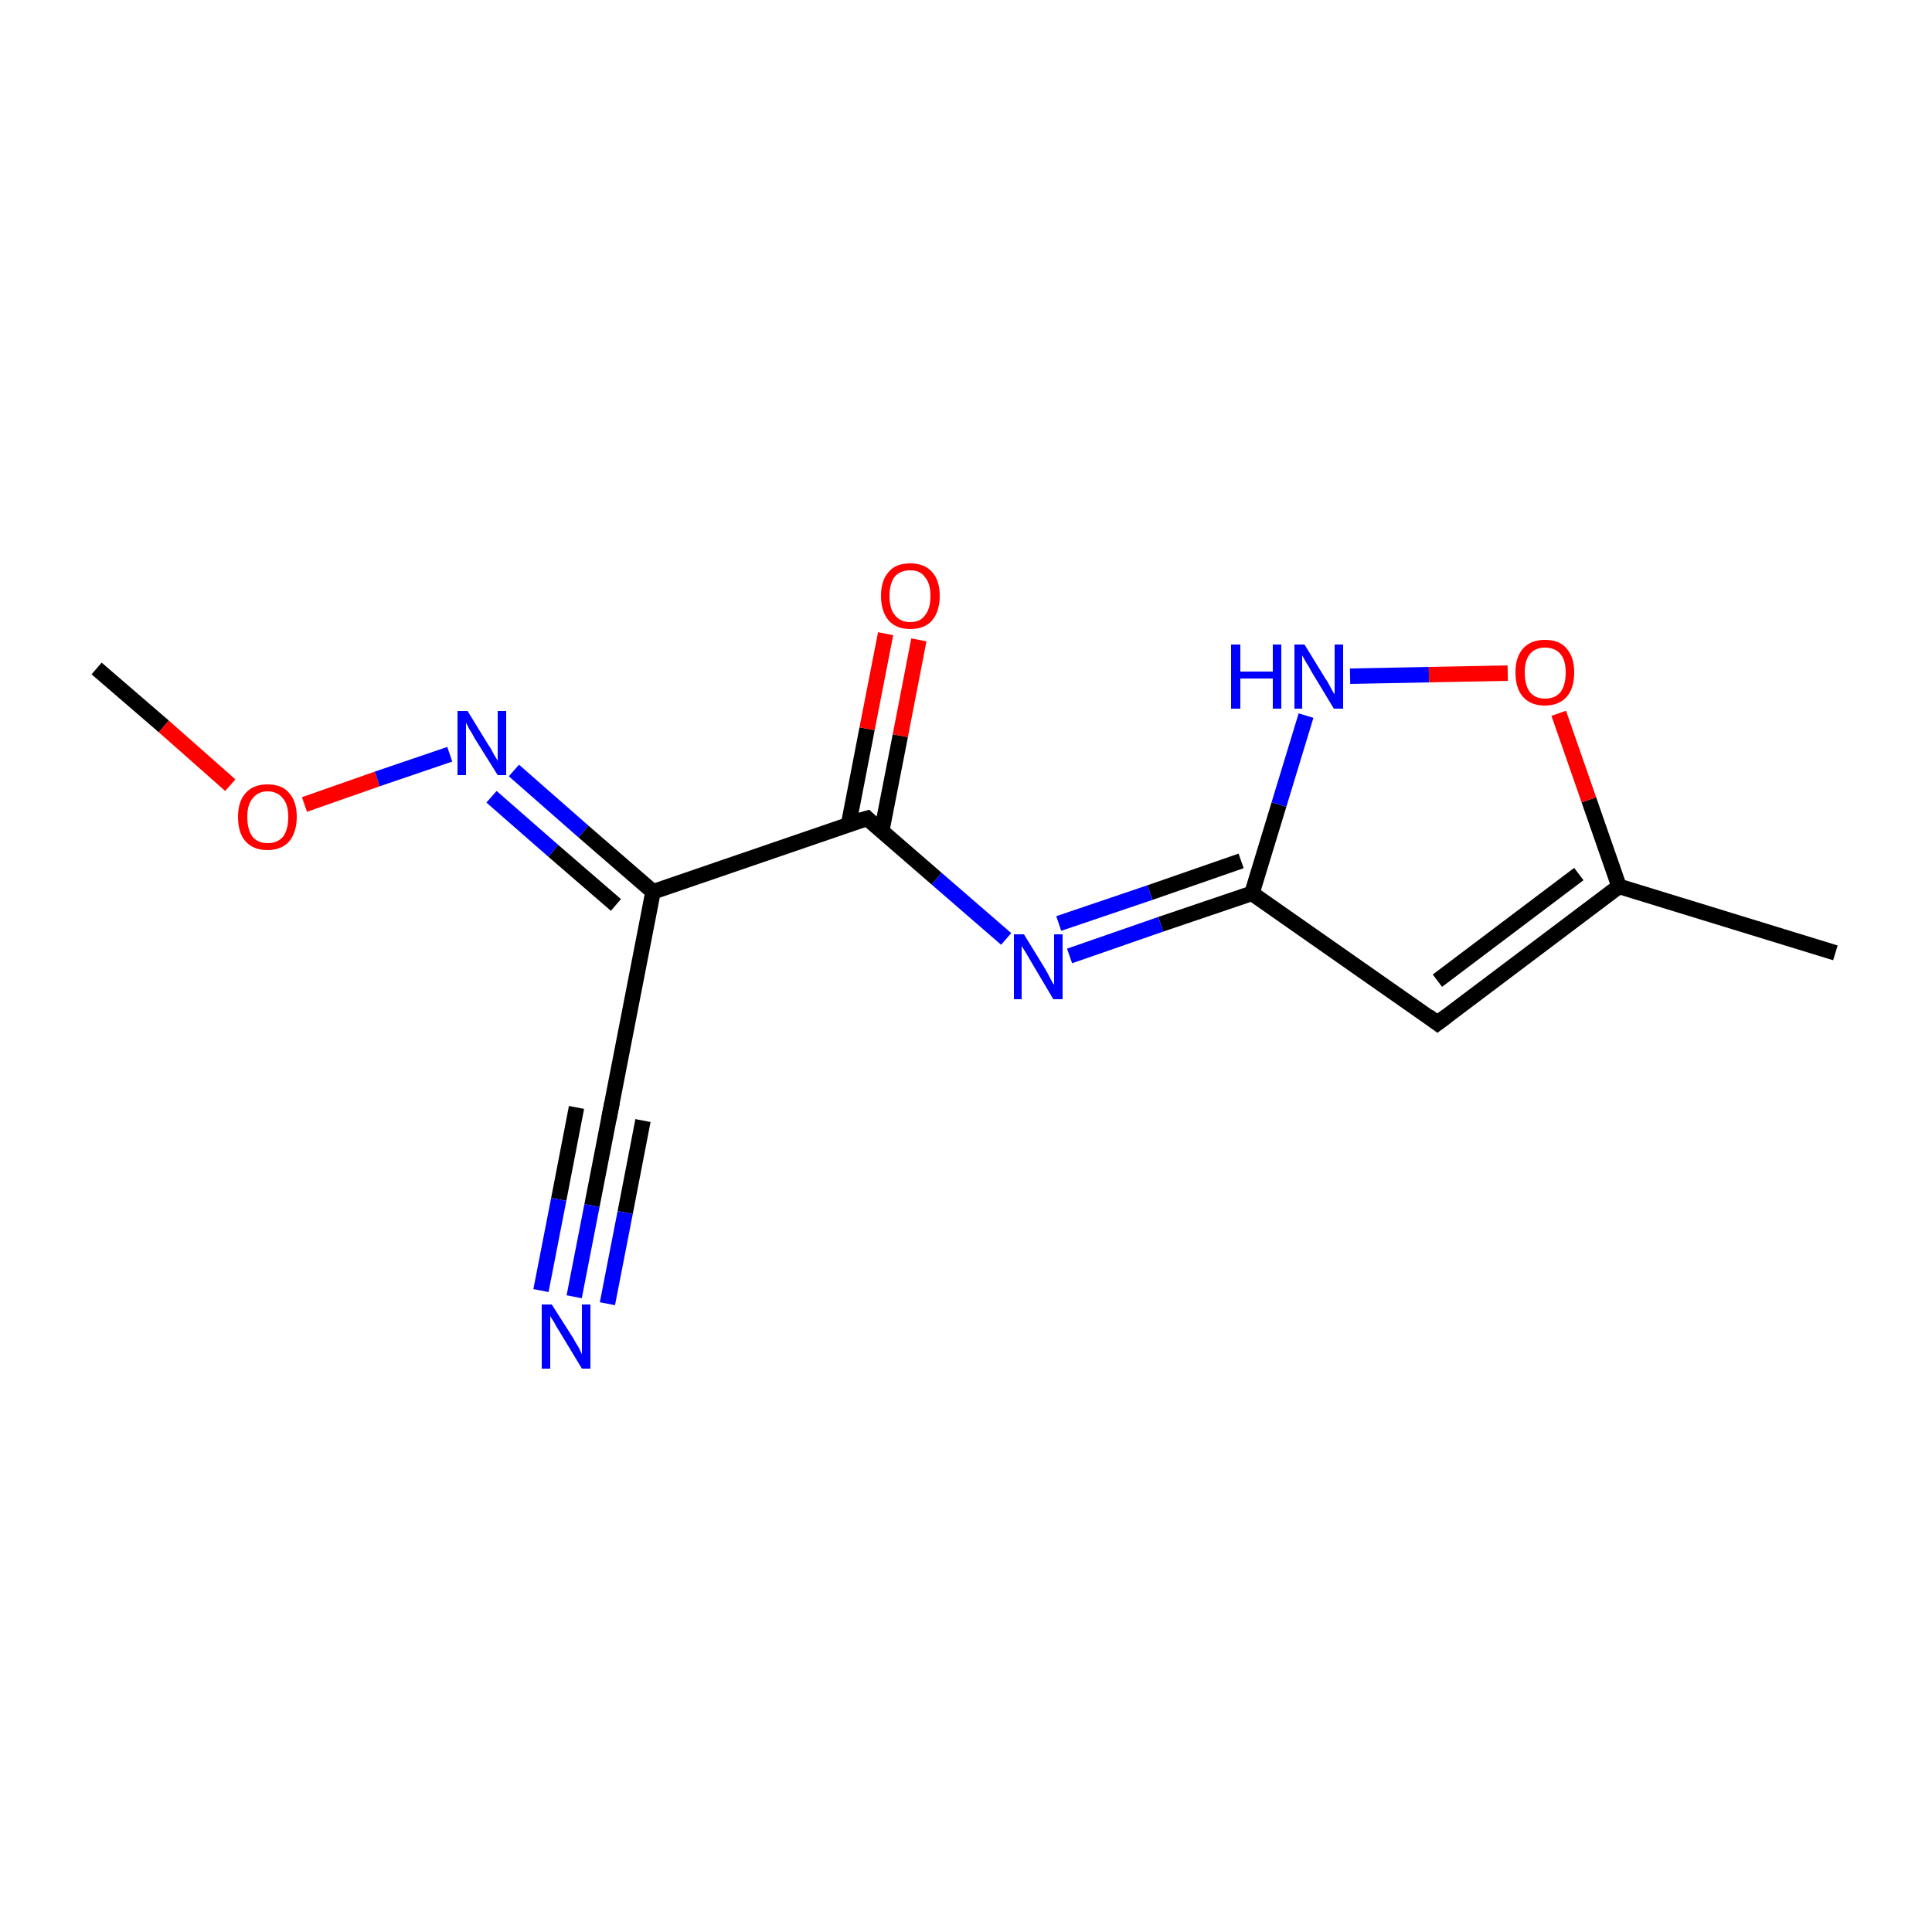 <?xml version='1.0' encoding='iso-8859-1'?>
<svg version='1.1' baseProfile='full'
              xmlns='http://www.w3.org/2000/svg'
                      xmlns:rdkit='http://www.rdkit.org/xml'
                      xmlns:xlink='http://www.w3.org/1999/xlink'
                  xml:space='preserve'
width='250px' height='250px' viewBox='0 0 250 250'>
<!-- END OF HEADER -->
<rect style='opacity:1.0;fill:#FFFFFF;stroke:none' width='250.0' height='250.0' x='0.0' y='0.0'> </rect>
<path class='bond-0 atom-0 atom-4' d='M 237.5,123.3 L 209.5,114.7' style='fill:none;fill-rule:evenodd;stroke:#000000;stroke-width:2.0px;stroke-linecap:butt;stroke-linejoin:miter;stroke-opacity:1' />
<path class='bond-1 atom-1 atom-13' d='M 12.5,86.5 L 21.2,94.0' style='fill:none;fill-rule:evenodd;stroke:#000000;stroke-width:2.0px;stroke-linecap:butt;stroke-linejoin:miter;stroke-opacity:1' />
<path class='bond-1 atom-1 atom-13' d='M 21.2,94.0 L 29.8,101.6' style='fill:none;fill-rule:evenodd;stroke:#FF0000;stroke-width:2.0px;stroke-linecap:butt;stroke-linejoin:miter;stroke-opacity:1' />
<path class='bond-2 atom-2 atom-4' d='M 186.0,132.4 L 209.5,114.7' style='fill:none;fill-rule:evenodd;stroke:#000000;stroke-width:2.0px;stroke-linecap:butt;stroke-linejoin:miter;stroke-opacity:1' />
<path class='bond-2 atom-2 atom-4' d='M 186.0,126.9 L 204.3,113.1' style='fill:none;fill-rule:evenodd;stroke:#000000;stroke-width:2.0px;stroke-linecap:butt;stroke-linejoin:miter;stroke-opacity:1' />
<path class='bond-3 atom-2 atom-6' d='M 186.0,132.4 L 162.0,115.6' style='fill:none;fill-rule:evenodd;stroke:#000000;stroke-width:2.0px;stroke-linecap:butt;stroke-linejoin:miter;stroke-opacity:1' />
<path class='bond-4 atom-3 atom-5' d='M 78.9,144.2 L 84.5,115.4' style='fill:none;fill-rule:evenodd;stroke:#000000;stroke-width:2.0px;stroke-linecap:butt;stroke-linejoin:miter;stroke-opacity:1' />
<path class='bond-5 atom-3 atom-8' d='M 78.9,144.2 L 76.6,156.0' style='fill:none;fill-rule:evenodd;stroke:#000000;stroke-width:2.0px;stroke-linecap:butt;stroke-linejoin:miter;stroke-opacity:1' />
<path class='bond-5 atom-3 atom-8' d='M 76.6,156.0 L 74.3,167.8' style='fill:none;fill-rule:evenodd;stroke:#0000FF;stroke-width:2.0px;stroke-linecap:butt;stroke-linejoin:miter;stroke-opacity:1' />
<path class='bond-5 atom-3 atom-8' d='M 83.2,145.0 L 80.9,156.9' style='fill:none;fill-rule:evenodd;stroke:#000000;stroke-width:2.0px;stroke-linecap:butt;stroke-linejoin:miter;stroke-opacity:1' />
<path class='bond-5 atom-3 atom-8' d='M 80.9,156.9 L 78.6,168.7' style='fill:none;fill-rule:evenodd;stroke:#0000FF;stroke-width:2.0px;stroke-linecap:butt;stroke-linejoin:miter;stroke-opacity:1' />
<path class='bond-5 atom-3 atom-8' d='M 74.6,143.3 L 72.3,155.2' style='fill:none;fill-rule:evenodd;stroke:#000000;stroke-width:2.0px;stroke-linecap:butt;stroke-linejoin:miter;stroke-opacity:1' />
<path class='bond-5 atom-3 atom-8' d='M 72.3,155.2 L 70.0,167.0' style='fill:none;fill-rule:evenodd;stroke:#0000FF;stroke-width:2.0px;stroke-linecap:butt;stroke-linejoin:miter;stroke-opacity:1' />
<path class='bond-6 atom-4 atom-14' d='M 209.5,114.7 L 205.6,103.5' style='fill:none;fill-rule:evenodd;stroke:#000000;stroke-width:2.0px;stroke-linecap:butt;stroke-linejoin:miter;stroke-opacity:1' />
<path class='bond-6 atom-4 atom-14' d='M 205.6,103.5 L 201.7,92.3' style='fill:none;fill-rule:evenodd;stroke:#FF0000;stroke-width:2.0px;stroke-linecap:butt;stroke-linejoin:miter;stroke-opacity:1' />
<path class='bond-7 atom-5 atom-7' d='M 84.5,115.4 L 112.2,105.9' style='fill:none;fill-rule:evenodd;stroke:#000000;stroke-width:2.0px;stroke-linecap:butt;stroke-linejoin:miter;stroke-opacity:1' />
<path class='bond-8 atom-5 atom-10' d='M 84.5,115.4 L 75.5,107.6' style='fill:none;fill-rule:evenodd;stroke:#000000;stroke-width:2.0px;stroke-linecap:butt;stroke-linejoin:miter;stroke-opacity:1' />
<path class='bond-8 atom-5 atom-10' d='M 75.5,107.6 L 66.5,99.7' style='fill:none;fill-rule:evenodd;stroke:#0000FF;stroke-width:2.0px;stroke-linecap:butt;stroke-linejoin:miter;stroke-opacity:1' />
<path class='bond-8 atom-5 atom-10' d='M 79.7,117.1 L 71.6,110.1' style='fill:none;fill-rule:evenodd;stroke:#000000;stroke-width:2.0px;stroke-linecap:butt;stroke-linejoin:miter;stroke-opacity:1' />
<path class='bond-8 atom-5 atom-10' d='M 71.6,110.1 L 63.6,103.1' style='fill:none;fill-rule:evenodd;stroke:#0000FF;stroke-width:2.0px;stroke-linecap:butt;stroke-linejoin:miter;stroke-opacity:1' />
<path class='bond-9 atom-6 atom-9' d='M 162.0,115.6 L 150.2,119.6' style='fill:none;fill-rule:evenodd;stroke:#000000;stroke-width:2.0px;stroke-linecap:butt;stroke-linejoin:miter;stroke-opacity:1' />
<path class='bond-9 atom-6 atom-9' d='M 150.2,119.6 L 138.4,123.7' style='fill:none;fill-rule:evenodd;stroke:#0000FF;stroke-width:2.0px;stroke-linecap:butt;stroke-linejoin:miter;stroke-opacity:1' />
<path class='bond-9 atom-6 atom-9' d='M 160.6,111.4 L 148.8,115.5' style='fill:none;fill-rule:evenodd;stroke:#000000;stroke-width:2.0px;stroke-linecap:butt;stroke-linejoin:miter;stroke-opacity:1' />
<path class='bond-9 atom-6 atom-9' d='M 148.8,115.5 L 137.0,119.5' style='fill:none;fill-rule:evenodd;stroke:#0000FF;stroke-width:2.0px;stroke-linecap:butt;stroke-linejoin:miter;stroke-opacity:1' />
<path class='bond-10 atom-6 atom-11' d='M 162.0,115.6 L 165.5,104.1' style='fill:none;fill-rule:evenodd;stroke:#000000;stroke-width:2.0px;stroke-linecap:butt;stroke-linejoin:miter;stroke-opacity:1' />
<path class='bond-10 atom-6 atom-11' d='M 165.5,104.1 L 169.0,92.6' style='fill:none;fill-rule:evenodd;stroke:#0000FF;stroke-width:2.0px;stroke-linecap:butt;stroke-linejoin:miter;stroke-opacity:1' />
<path class='bond-11 atom-7 atom-9' d='M 112.2,105.9 L 121.2,113.7' style='fill:none;fill-rule:evenodd;stroke:#000000;stroke-width:2.0px;stroke-linecap:butt;stroke-linejoin:miter;stroke-opacity:1' />
<path class='bond-11 atom-7 atom-9' d='M 121.2,113.7 L 130.2,121.5' style='fill:none;fill-rule:evenodd;stroke:#0000FF;stroke-width:2.0px;stroke-linecap:butt;stroke-linejoin:miter;stroke-opacity:1' />
<path class='bond-12 atom-7 atom-12' d='M 114.1,107.5 L 116.5,95.2' style='fill:none;fill-rule:evenodd;stroke:#000000;stroke-width:2.0px;stroke-linecap:butt;stroke-linejoin:miter;stroke-opacity:1' />
<path class='bond-12 atom-7 atom-12' d='M 116.5,95.2 L 118.9,82.8' style='fill:none;fill-rule:evenodd;stroke:#FF0000;stroke-width:2.0px;stroke-linecap:butt;stroke-linejoin:miter;stroke-opacity:1' />
<path class='bond-12 atom-7 atom-12' d='M 109.8,106.7 L 112.2,94.3' style='fill:none;fill-rule:evenodd;stroke:#000000;stroke-width:2.0px;stroke-linecap:butt;stroke-linejoin:miter;stroke-opacity:1' />
<path class='bond-12 atom-7 atom-12' d='M 112.2,94.3 L 114.6,82.0' style='fill:none;fill-rule:evenodd;stroke:#FF0000;stroke-width:2.0px;stroke-linecap:butt;stroke-linejoin:miter;stroke-opacity:1' />
<path class='bond-13 atom-10 atom-13' d='M 58.2,97.6 L 48.8,100.8' style='fill:none;fill-rule:evenodd;stroke:#0000FF;stroke-width:2.0px;stroke-linecap:butt;stroke-linejoin:miter;stroke-opacity:1' />
<path class='bond-13 atom-10 atom-13' d='M 48.8,100.8 L 39.4,104.1' style='fill:none;fill-rule:evenodd;stroke:#FF0000;stroke-width:2.0px;stroke-linecap:butt;stroke-linejoin:miter;stroke-opacity:1' />
<path class='bond-14 atom-11 atom-14' d='M 174.7,87.5 L 184.9,87.3' style='fill:none;fill-rule:evenodd;stroke:#0000FF;stroke-width:2.0px;stroke-linecap:butt;stroke-linejoin:miter;stroke-opacity:1' />
<path class='bond-14 atom-11 atom-14' d='M 184.9,87.3 L 195.1,87.1' style='fill:none;fill-rule:evenodd;stroke:#FF0000;stroke-width:2.0px;stroke-linecap:butt;stroke-linejoin:miter;stroke-opacity:1' />
<path d='M 187.2,131.5 L 186.0,132.4 L 184.8,131.5' style='fill:none;stroke:#000000;stroke-width:2.0px;stroke-linecap:butt;stroke-linejoin:miter;stroke-opacity:1;' />
<path d='M 79.2,142.7 L 78.9,144.2 L 78.8,144.8' style='fill:none;stroke:#000000;stroke-width:2.0px;stroke-linecap:butt;stroke-linejoin:miter;stroke-opacity:1;' />
<path d='M 110.8,106.3 L 112.2,105.9 L 112.6,106.3' style='fill:none;stroke:#000000;stroke-width:2.0px;stroke-linecap:butt;stroke-linejoin:miter;stroke-opacity:1;' />
<path class='atom-8' d='M 71.4 168.8
L 74.2 173.2
Q 74.4 173.6, 74.9 174.4
Q 75.3 175.2, 75.3 175.3
L 75.3 168.8
L 76.4 168.8
L 76.4 177.1
L 75.3 177.1
L 72.4 172.3
Q 72.0 171.7, 71.7 171.1
Q 71.3 170.5, 71.2 170.3
L 71.2 177.1
L 70.1 177.1
L 70.1 168.8
L 71.4 168.8
' fill='#0000FF'/>
<path class='atom-9' d='M 132.5 120.9
L 135.2 125.3
Q 135.5 125.8, 135.9 126.6
Q 136.3 127.4, 136.4 127.4
L 136.4 120.9
L 137.5 120.9
L 137.5 129.3
L 136.3 129.3
L 133.4 124.4
Q 133.1 123.9, 132.7 123.2
Q 132.3 122.6, 132.2 122.4
L 132.2 129.3
L 131.2 129.3
L 131.2 120.9
L 132.5 120.9
' fill='#0000FF'/>
<path class='atom-10' d='M 60.5 92.0
L 63.2 96.4
Q 63.5 96.8, 63.9 97.6
Q 64.4 98.4, 64.4 98.5
L 64.4 92.0
L 65.5 92.0
L 65.5 100.3
L 64.4 100.3
L 61.4 95.5
Q 61.1 94.9, 60.7 94.3
Q 60.4 93.7, 60.3 93.5
L 60.3 100.3
L 59.2 100.3
L 59.2 92.0
L 60.5 92.0
' fill='#0000FF'/>
<path class='atom-11' d='M 159.3 83.4
L 160.5 83.4
L 160.5 86.9
L 164.7 86.9
L 164.7 83.4
L 165.8 83.4
L 165.8 91.7
L 164.7 91.7
L 164.7 87.8
L 160.5 87.8
L 160.5 91.7
L 159.3 91.7
L 159.3 83.4
' fill='#0000FF'/>
<path class='atom-11' d='M 168.8 83.4
L 171.5 87.8
Q 171.8 88.2, 172.2 89.0
Q 172.6 89.8, 172.7 89.8
L 172.7 83.4
L 173.8 83.4
L 173.8 91.7
L 172.6 91.7
L 169.7 86.9
Q 169.4 86.3, 169.0 85.7
Q 168.6 85.0, 168.5 84.8
L 168.5 91.7
L 167.5 91.7
L 167.5 83.4
L 168.8 83.4
' fill='#0000FF'/>
<path class='atom-12' d='M 114.0 77.1
Q 114.0 75.1, 115.0 74.0
Q 115.9 72.9, 117.8 72.9
Q 119.6 72.9, 120.6 74.0
Q 121.6 75.1, 121.6 77.1
Q 121.6 79.1, 120.6 80.3
Q 119.6 81.4, 117.8 81.4
Q 116.0 81.4, 115.0 80.3
Q 114.0 79.1, 114.0 77.1
M 117.8 80.5
Q 119.1 80.5, 119.7 79.6
Q 120.4 78.8, 120.4 77.1
Q 120.4 75.5, 119.7 74.7
Q 119.1 73.8, 117.8 73.8
Q 116.5 73.8, 115.8 74.6
Q 115.1 75.5, 115.1 77.1
Q 115.1 78.8, 115.8 79.6
Q 116.5 80.5, 117.8 80.5
' fill='#FF0000'/>
<path class='atom-13' d='M 30.8 105.7
Q 30.8 103.7, 31.8 102.6
Q 32.8 101.5, 34.6 101.5
Q 36.5 101.5, 37.4 102.6
Q 38.4 103.7, 38.4 105.7
Q 38.4 107.7, 37.4 108.9
Q 36.4 110.0, 34.6 110.0
Q 32.8 110.0, 31.8 108.9
Q 30.8 107.8, 30.8 105.7
M 34.6 109.1
Q 35.9 109.1, 36.6 108.3
Q 37.3 107.4, 37.3 105.7
Q 37.3 104.1, 36.6 103.3
Q 35.9 102.4, 34.6 102.4
Q 33.4 102.4, 32.7 103.3
Q 32.0 104.1, 32.0 105.7
Q 32.0 107.4, 32.7 108.3
Q 33.4 109.1, 34.6 109.1
' fill='#FF0000'/>
<path class='atom-14' d='M 196.1 87.0
Q 196.1 85.0, 197.1 83.9
Q 198.1 82.8, 199.9 82.8
Q 201.8 82.8, 202.7 83.9
Q 203.7 85.0, 203.7 87.0
Q 203.7 89.1, 202.7 90.2
Q 201.7 91.3, 199.9 91.3
Q 198.1 91.3, 197.1 90.2
Q 196.1 89.1, 196.1 87.0
M 199.9 90.4
Q 201.2 90.4, 201.9 89.6
Q 202.6 88.7, 202.6 87.0
Q 202.6 85.4, 201.9 84.6
Q 201.2 83.8, 199.9 83.8
Q 198.7 83.8, 198.0 84.6
Q 197.3 85.4, 197.3 87.0
Q 197.3 88.7, 198.0 89.6
Q 198.7 90.4, 199.9 90.4
' fill='#FF0000'/>
</svg>
